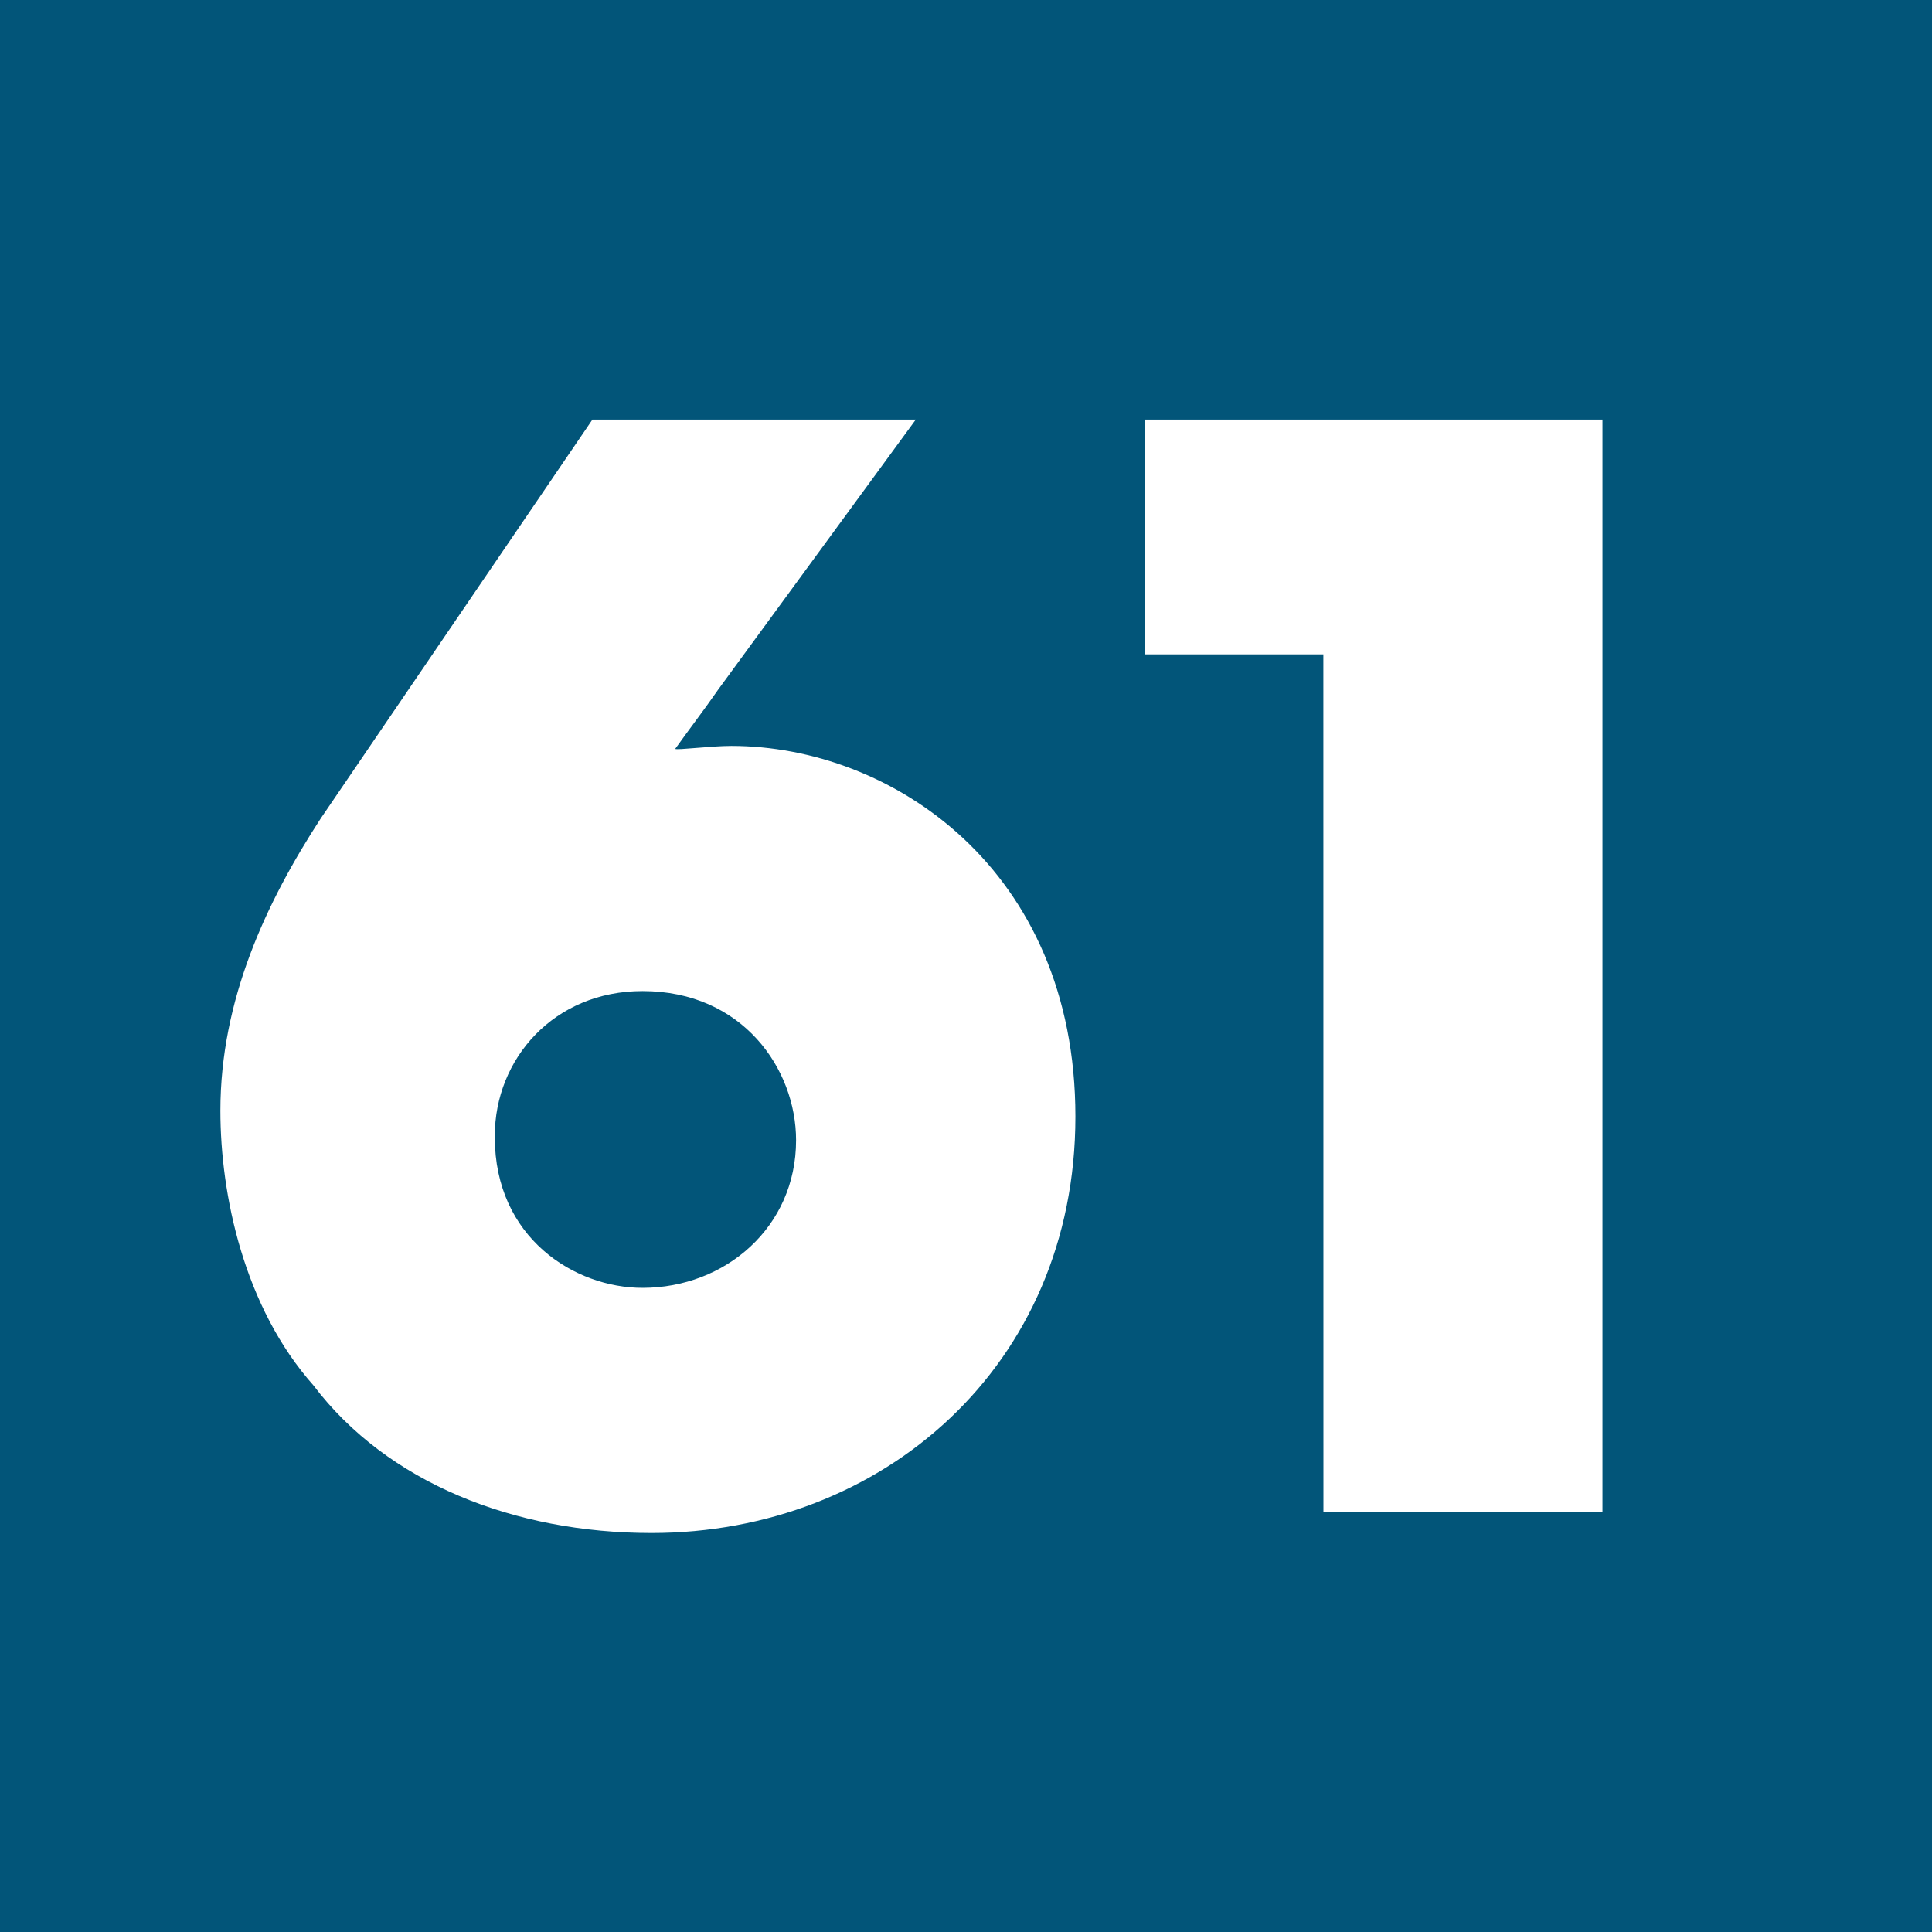 <svg id="Calque_1" data-name="Calque 1" xmlns="http://www.w3.org/2000/svg" viewBox="0 0 519.31 519.31"><defs><style>.cls-1{fill:#025579;}.cls-2{fill:#fff;}</style></defs><rect class="cls-1" width="519.31" height="519.31"/><path class="cls-2" d="M246.16,113.09,193,185.73c-3.57,5.16-7.54,10.32-11.51,15.87.4.4,9.53-.79,15.08-.79,42.87,0,92.49,32.95,92.49,99.63,0,67.08-52,111.93-113.92,111.93-36.92,0-71.05-13.49-90.9-39.69-18.65-21-25-51.2-25-73.83,0-29.77,12.3-56,27-78.59l73-107.17ZM133,306c0,27,21.44,40.48,39.7,40.48,22.22,0,41.28-16.27,41.28-39.69,0-19.05-14.29-40.09-41.28-40.09-23.82,0-39.7,18.26-39.7,38.9Z" transform="translate(0 -0.31)"/><path class="cls-2" d="M355.71,176.2h-48V113.09H430.73V406.82h-75Z" transform="translate(0 -0.31)"/></svg>